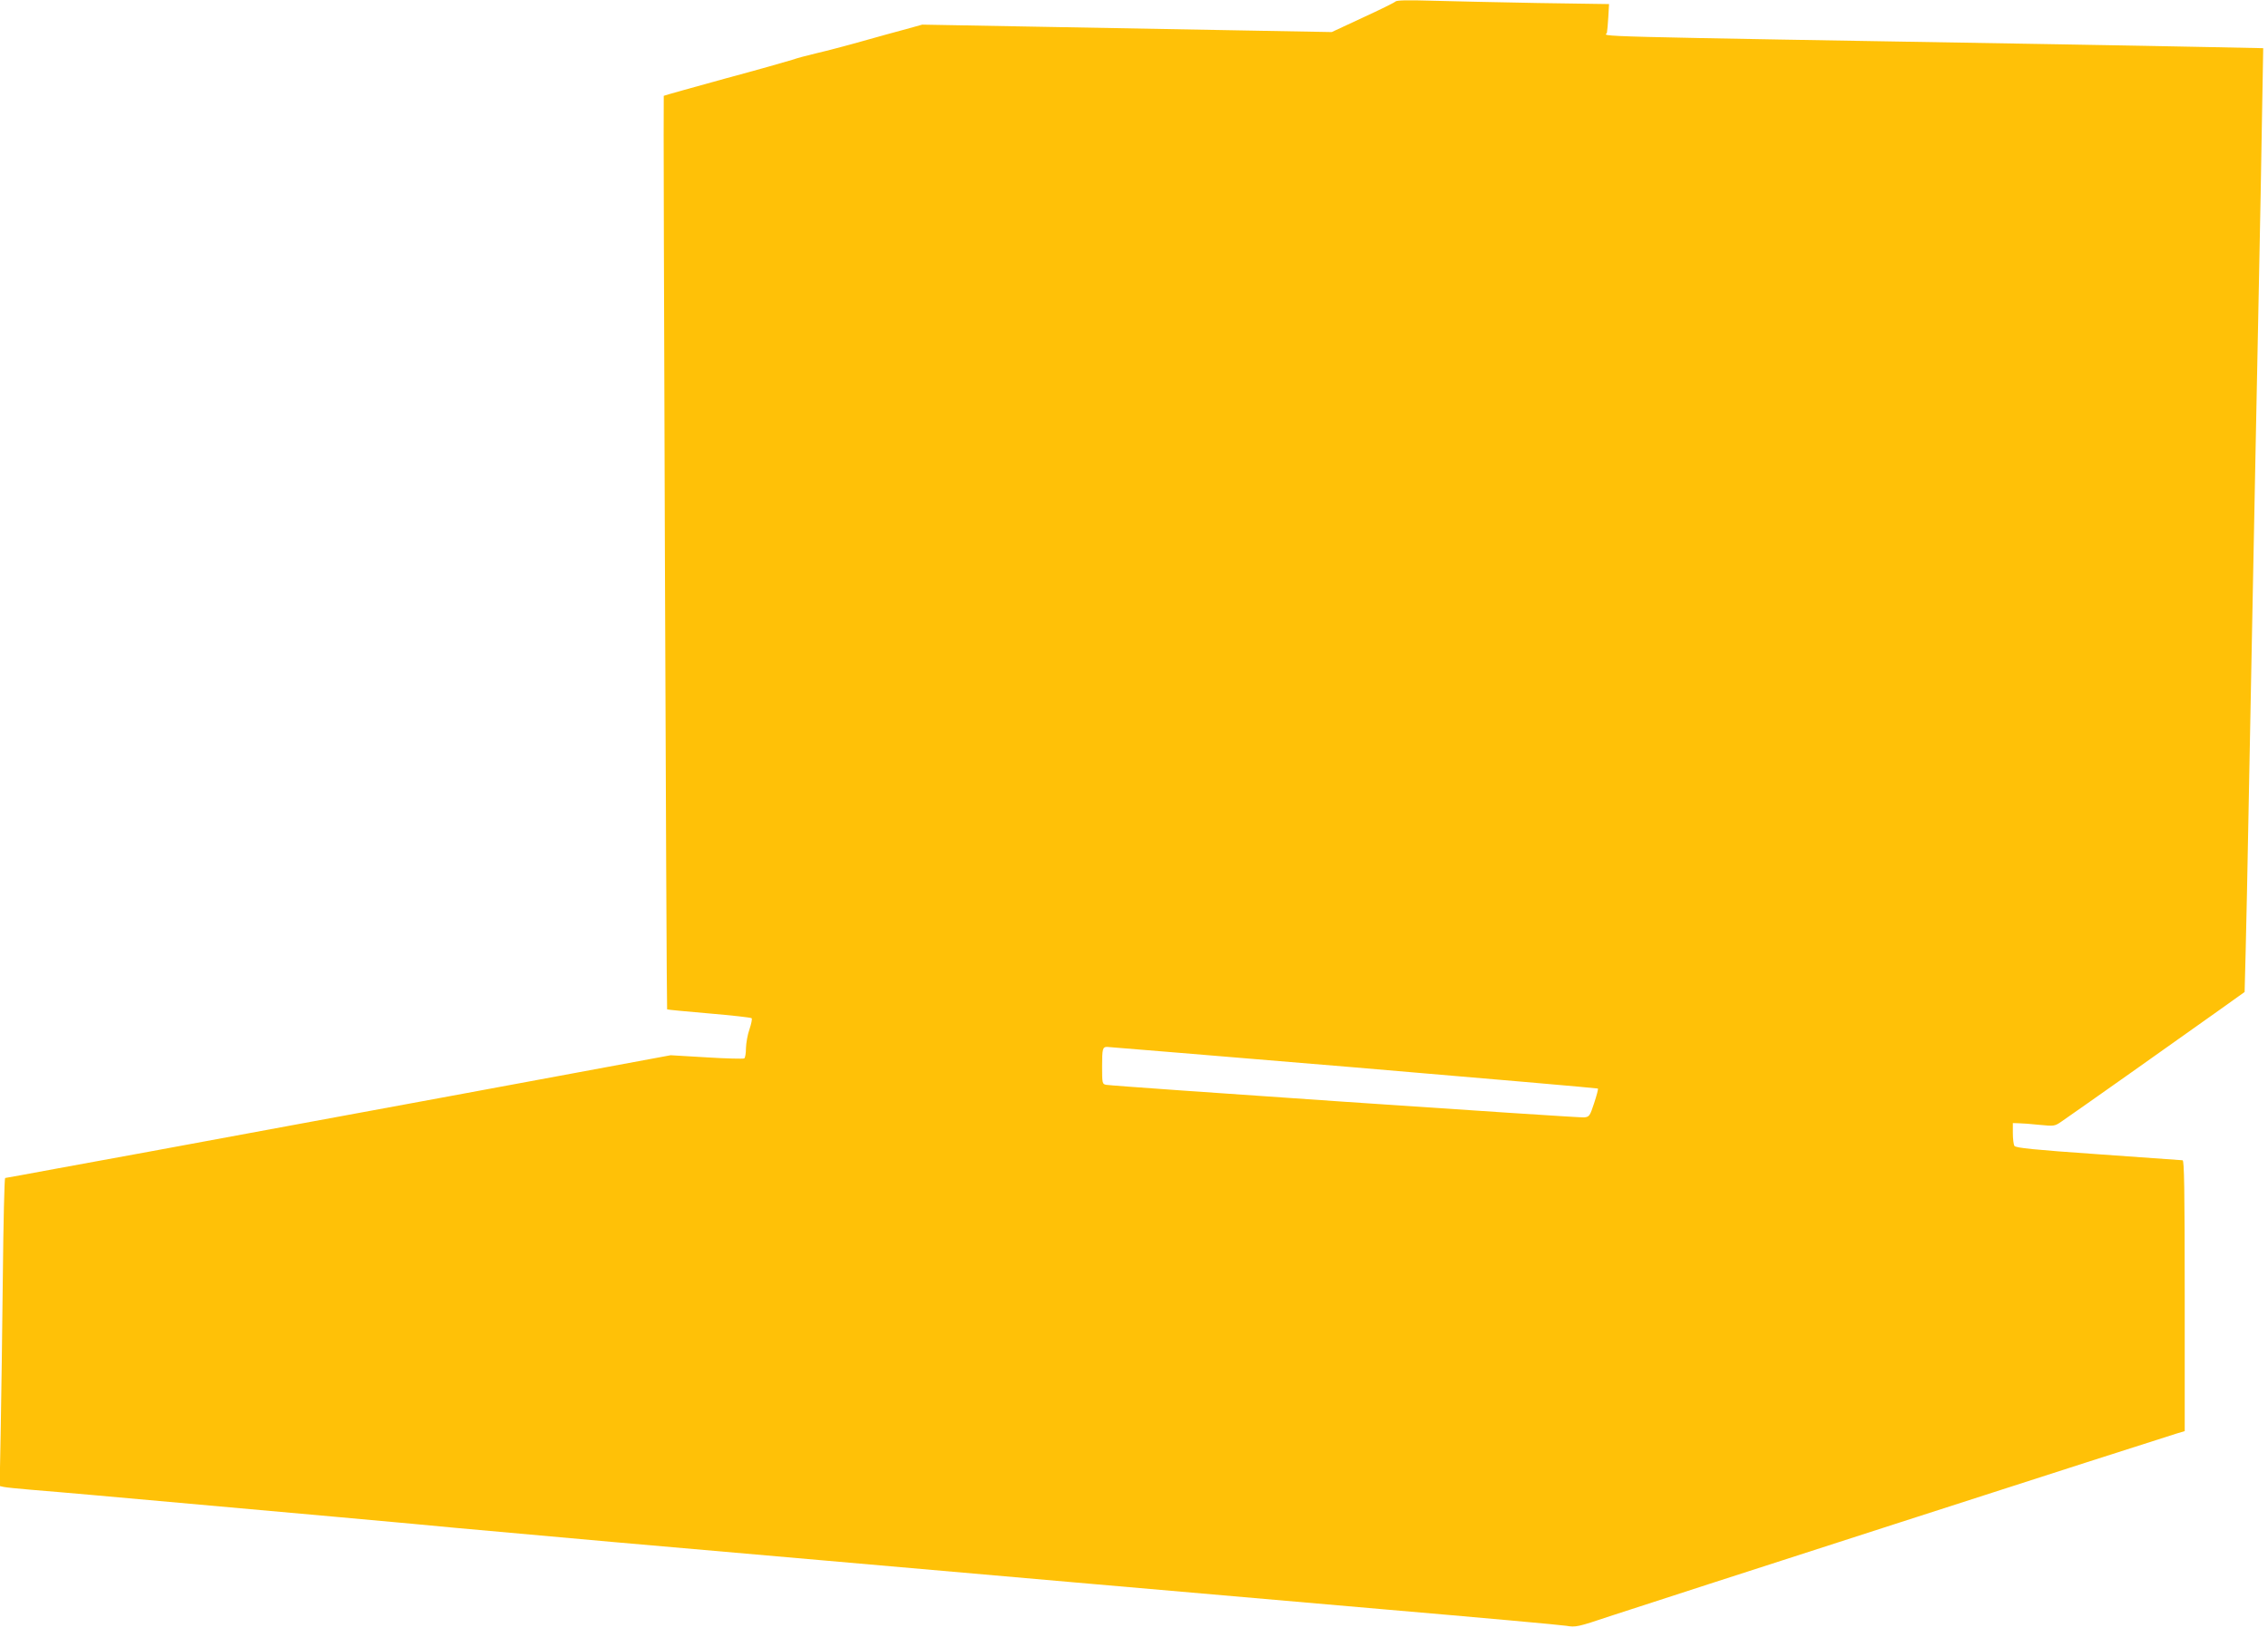 <?xml version="1.0" standalone="no"?>
<!DOCTYPE svg PUBLIC "-//W3C//DTD SVG 20010904//EN"
 "http://www.w3.org/TR/2001/REC-SVG-20010904/DTD/svg10.dtd">
<svg version="1.0" xmlns="http://www.w3.org/2000/svg"
 width="1280pt" height="919pt" viewBox="0 0 1280 919"
 preserveAspectRatio="xMidYMid meet">
<g transform="translate(0,919) scale(0.1,-0.1)"
fill="#ffc107" stroke="none">
<path d="M7875 9181 c-6 -6 -89 -47 -185 -91 l-174 -81 -550 10 c-303 6 -823
15 -1156 21 l-605 11 -90 -25 c-49 -13 -162 -44 -250 -69 -88 -25 -203 -55
-255 -67 -52 -12 -115 -29 -140 -38 -25 -8 -197 -57 -383 -107 -185 -51 -339
-94 -341 -96 -4 -4 15 -5152 19 -5157 1 -2 108 -12 236 -23 129 -11 237 -23
241 -27 4 -4 -2 -32 -12 -62 -11 -30 -19 -78 -20 -107 0 -28 -4 -55 -10 -58
-5 -3 -101 -1 -212 6 l-203 12 -550 -102 c-302 -56 -1013 -188 -1580 -292
-566 -105 -1163 -215 -1325 -244 -162 -30 -297 -55 -301 -55 -4 0 -10 -251
-13 -557 -3 -307 -9 -698 -12 -870 l-6 -312 23 -5 c13 -3 82 -10 154 -16 72
-6 229 -19 350 -30 1175 -105 1831 -164 2045 -185 140 -13 541 -49 890 -80
349 -31 889 -78 1200 -105 311 -27 927 -81 1370 -120 443 -39 1244 -108 1780
-155 536 -46 1000 -88 1030 -93 52 -9 64 -7 245 54 186 62 3104 1003 3198
1031 l47 14 0 764 c0 605 -3 765 -12 765 -7 1 -222 16 -476 34 -361 25 -466
36 -473 47 -5 8 -9 40 -9 72 l0 57 33 -1 c17 0 70 -4 117 -9 83 -8 86 -8 125
19 72 49 683 481 886 626 l147 105 6 232 c3 128 11 476 16 773 6 297 15 763
20 1035 5 272 14 734 20 1025 6 292 15 742 20 1000 5 259 13 648 16 866 l7
397 -294 6 c-162 3 -550 11 -864 16 -2773 47 -2551 42 -2546 65 2 11 6 52 8
91 l4 71 -403 6 c-222 4 -491 10 -598 13 -136 4 -198 3 -205 -5z m-237 -6016
c757 -64 1378 -118 1380 -120 3 -3 -7 -39 -21 -82 -24 -73 -27 -78 -57 -81
-32 -3 -2658 176 -2697 184 -22 4 -23 9 -23 103 0 100 3 111 28 111 7 0 633
-52 1390 -115z"/>
</g>
</svg>
